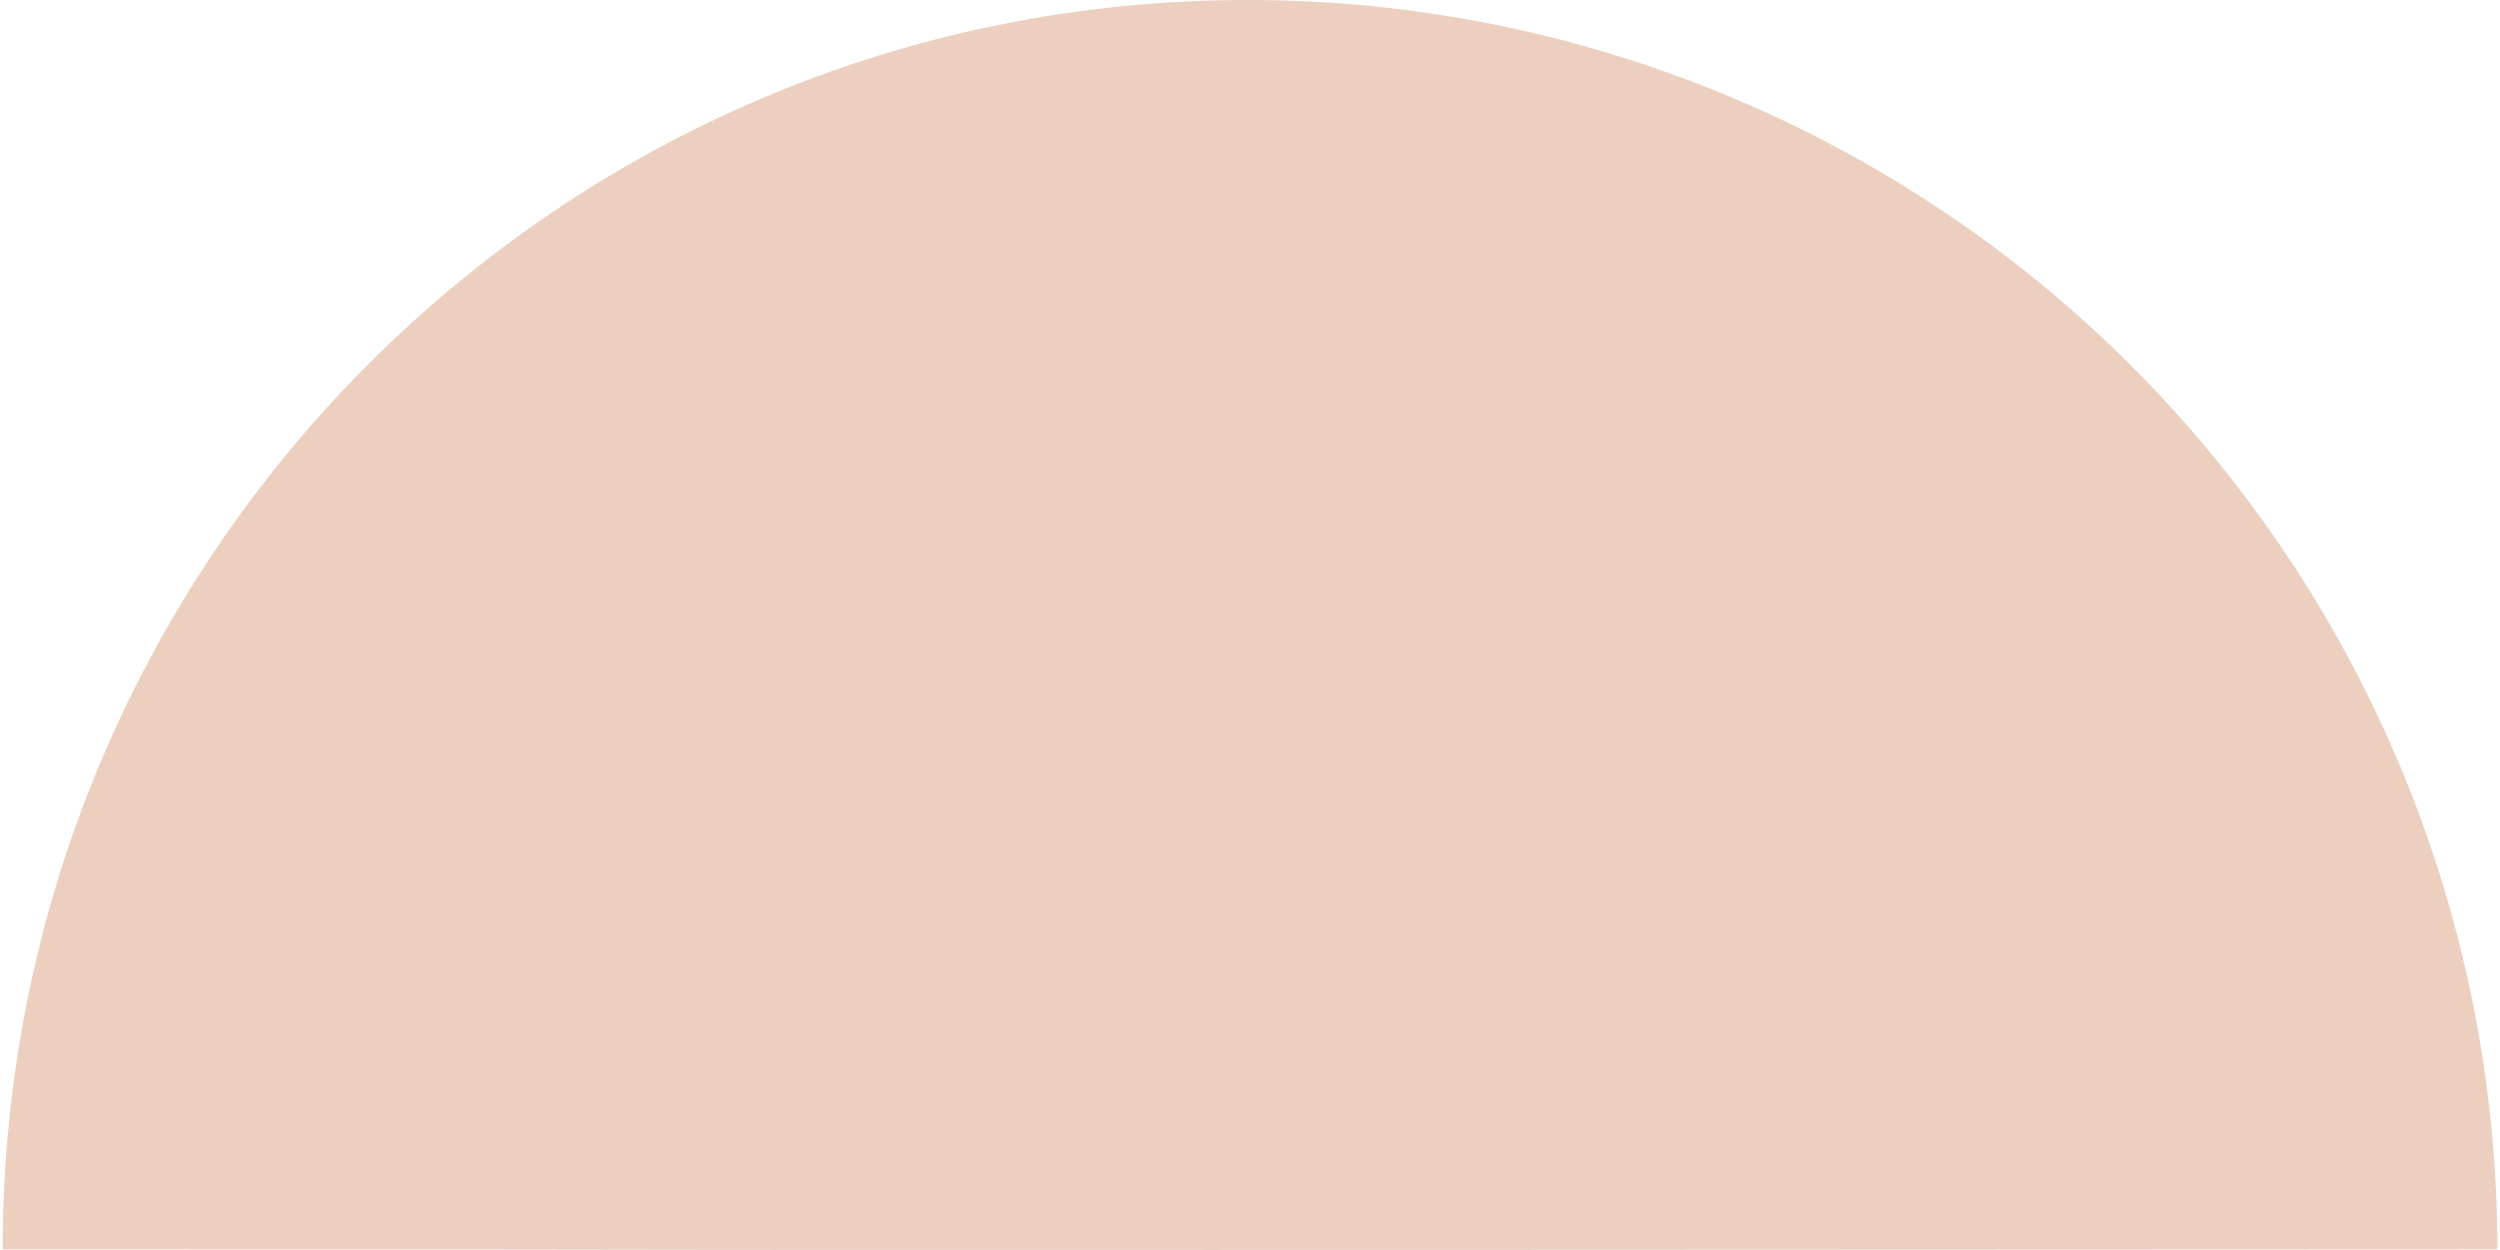 <?xml version="1.0" encoding="UTF-8"?>
<svg xmlns="http://www.w3.org/2000/svg" xmlns:xlink="http://www.w3.org/1999/xlink" width="450pt" height="225pt" viewBox="0 0 450 225" version="1.2">
<g id="surface1">
<path style=" stroke:none;fill-rule:nonzero;fill:rgb(92.94%,81.18%,74.899%);fill-opacity:1;" d="M 224.629 0 C 228.312 0 231.988 0.09 235.664 0.27 C 239.344 0.453 243.012 0.723 246.676 1.082 C 250.336 1.445 253.988 1.895 257.629 2.434 C 261.27 2.973 264.895 3.602 268.504 4.32 C 272.113 5.039 275.703 5.844 279.273 6.738 C 282.844 7.633 286.391 8.617 289.914 9.684 C 293.438 10.754 296.93 11.906 300.395 13.145 C 303.859 14.387 307.293 15.711 310.695 17.117 C 314.094 18.527 317.457 20.02 320.785 21.594 C 324.113 23.164 327.398 24.82 330.645 26.555 C 333.891 28.289 337.09 30.105 340.25 31.996 C 343.406 33.887 346.516 35.855 349.574 37.902 C 352.633 39.945 355.645 42.066 358.598 44.258 C 361.555 46.449 364.457 48.715 367.301 51.047 C 370.145 53.383 372.934 55.785 375.66 58.258 C 378.387 60.73 381.051 63.266 383.652 65.871 C 386.258 68.473 388.793 71.137 391.266 73.863 C 393.738 76.59 396.141 79.379 398.477 82.223 C 400.809 85.066 403.074 87.969 405.266 90.926 C 407.457 93.879 409.578 96.891 411.621 99.949 C 413.668 103.008 415.637 106.117 417.527 109.273 C 419.418 112.43 421.234 115.633 422.969 118.879 C 424.703 122.125 426.359 125.41 427.93 128.738 C 429.504 132.066 430.996 135.43 432.406 138.828 C 433.812 142.23 435.137 145.664 436.379 149.129 C 437.617 152.594 438.77 156.086 439.84 159.609 C 440.906 163.133 441.891 166.68 442.785 170.25 C 443.68 173.816 444.484 177.41 445.203 181.02 C 445.922 184.629 446.551 188.254 447.09 191.895 C 447.629 195.535 448.078 199.188 448.441 202.848 C 448.801 206.512 449.07 210.18 449.254 213.859 C 449.434 217.535 449.523 221.211 449.523 224.895 C 1.418 225.137 202.527 224.883 0.477 224.895 C 0.477 100.688 100.426 0 224.629 0 Z M 224.629 0 "/>
</g>
</svg>
